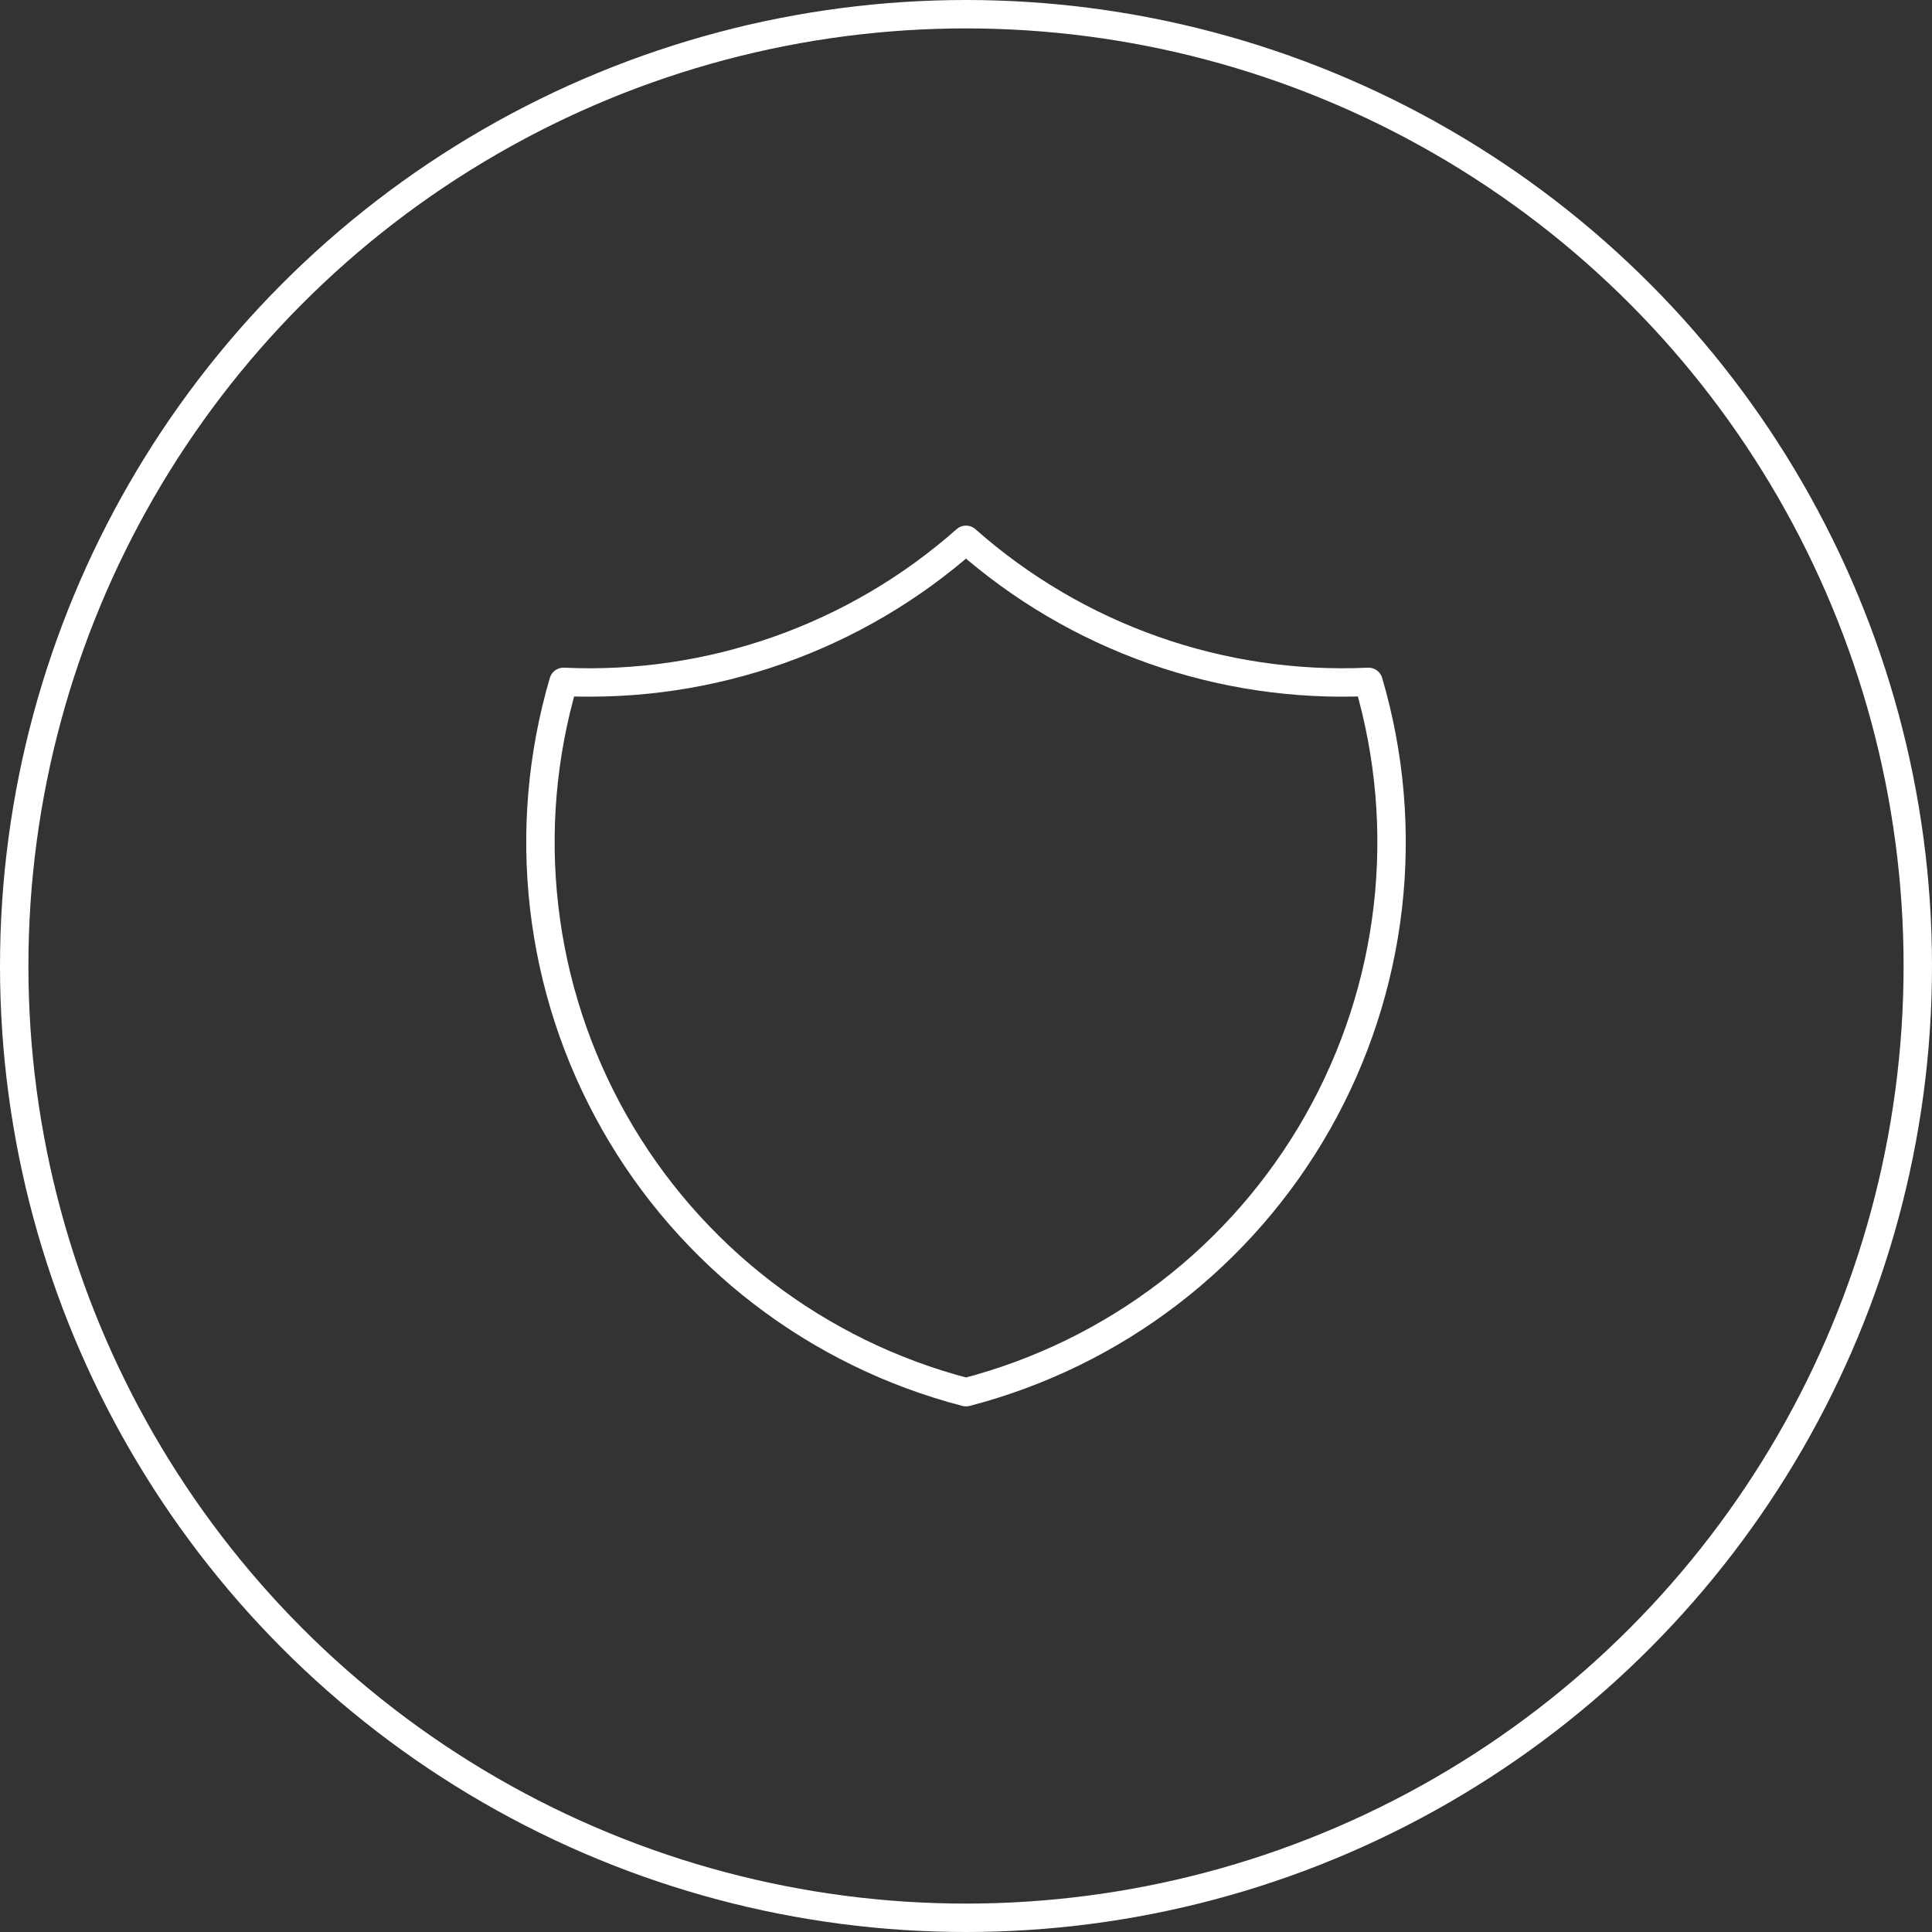 <svg width="68" height="68" viewBox="0 0 68 68" fill="none" xmlns="http://www.w3.org/2000/svg">
<rect x="0" y="0" width="68" height="68" fill="#333333" stroke="none"/>
<circle cx="34" cy="34" r="33.5" stroke="white"/>
<g clip-path="url(#clip0_61_4)">
<path d="M34 19C37.893 22.444 42.974 24.238 48.167 24C48.923 26.572 49.154 29.269 48.847 31.932C48.54 34.595 47.7 37.169 46.379 39.501C45.057 41.833 43.281 43.876 41.154 45.508C39.028 47.139 36.595 48.327 34 49C31.405 48.327 28.973 47.139 26.846 45.508C24.719 43.876 22.942 41.833 21.621 39.501C20.299 37.169 19.46 34.595 19.153 31.932C18.846 29.269 19.077 26.572 19.833 24C25.026 24.238 30.107 22.444 34 19Z" stroke="white" stroke-linecap="round" stroke-linejoin="round"/>
</g>
<defs>
<clipPath id="clip0_61_4">
<rect width="40" height="40" fill="white" transform="translate(14 14)"/>
</clipPath>
</defs>
</svg>
